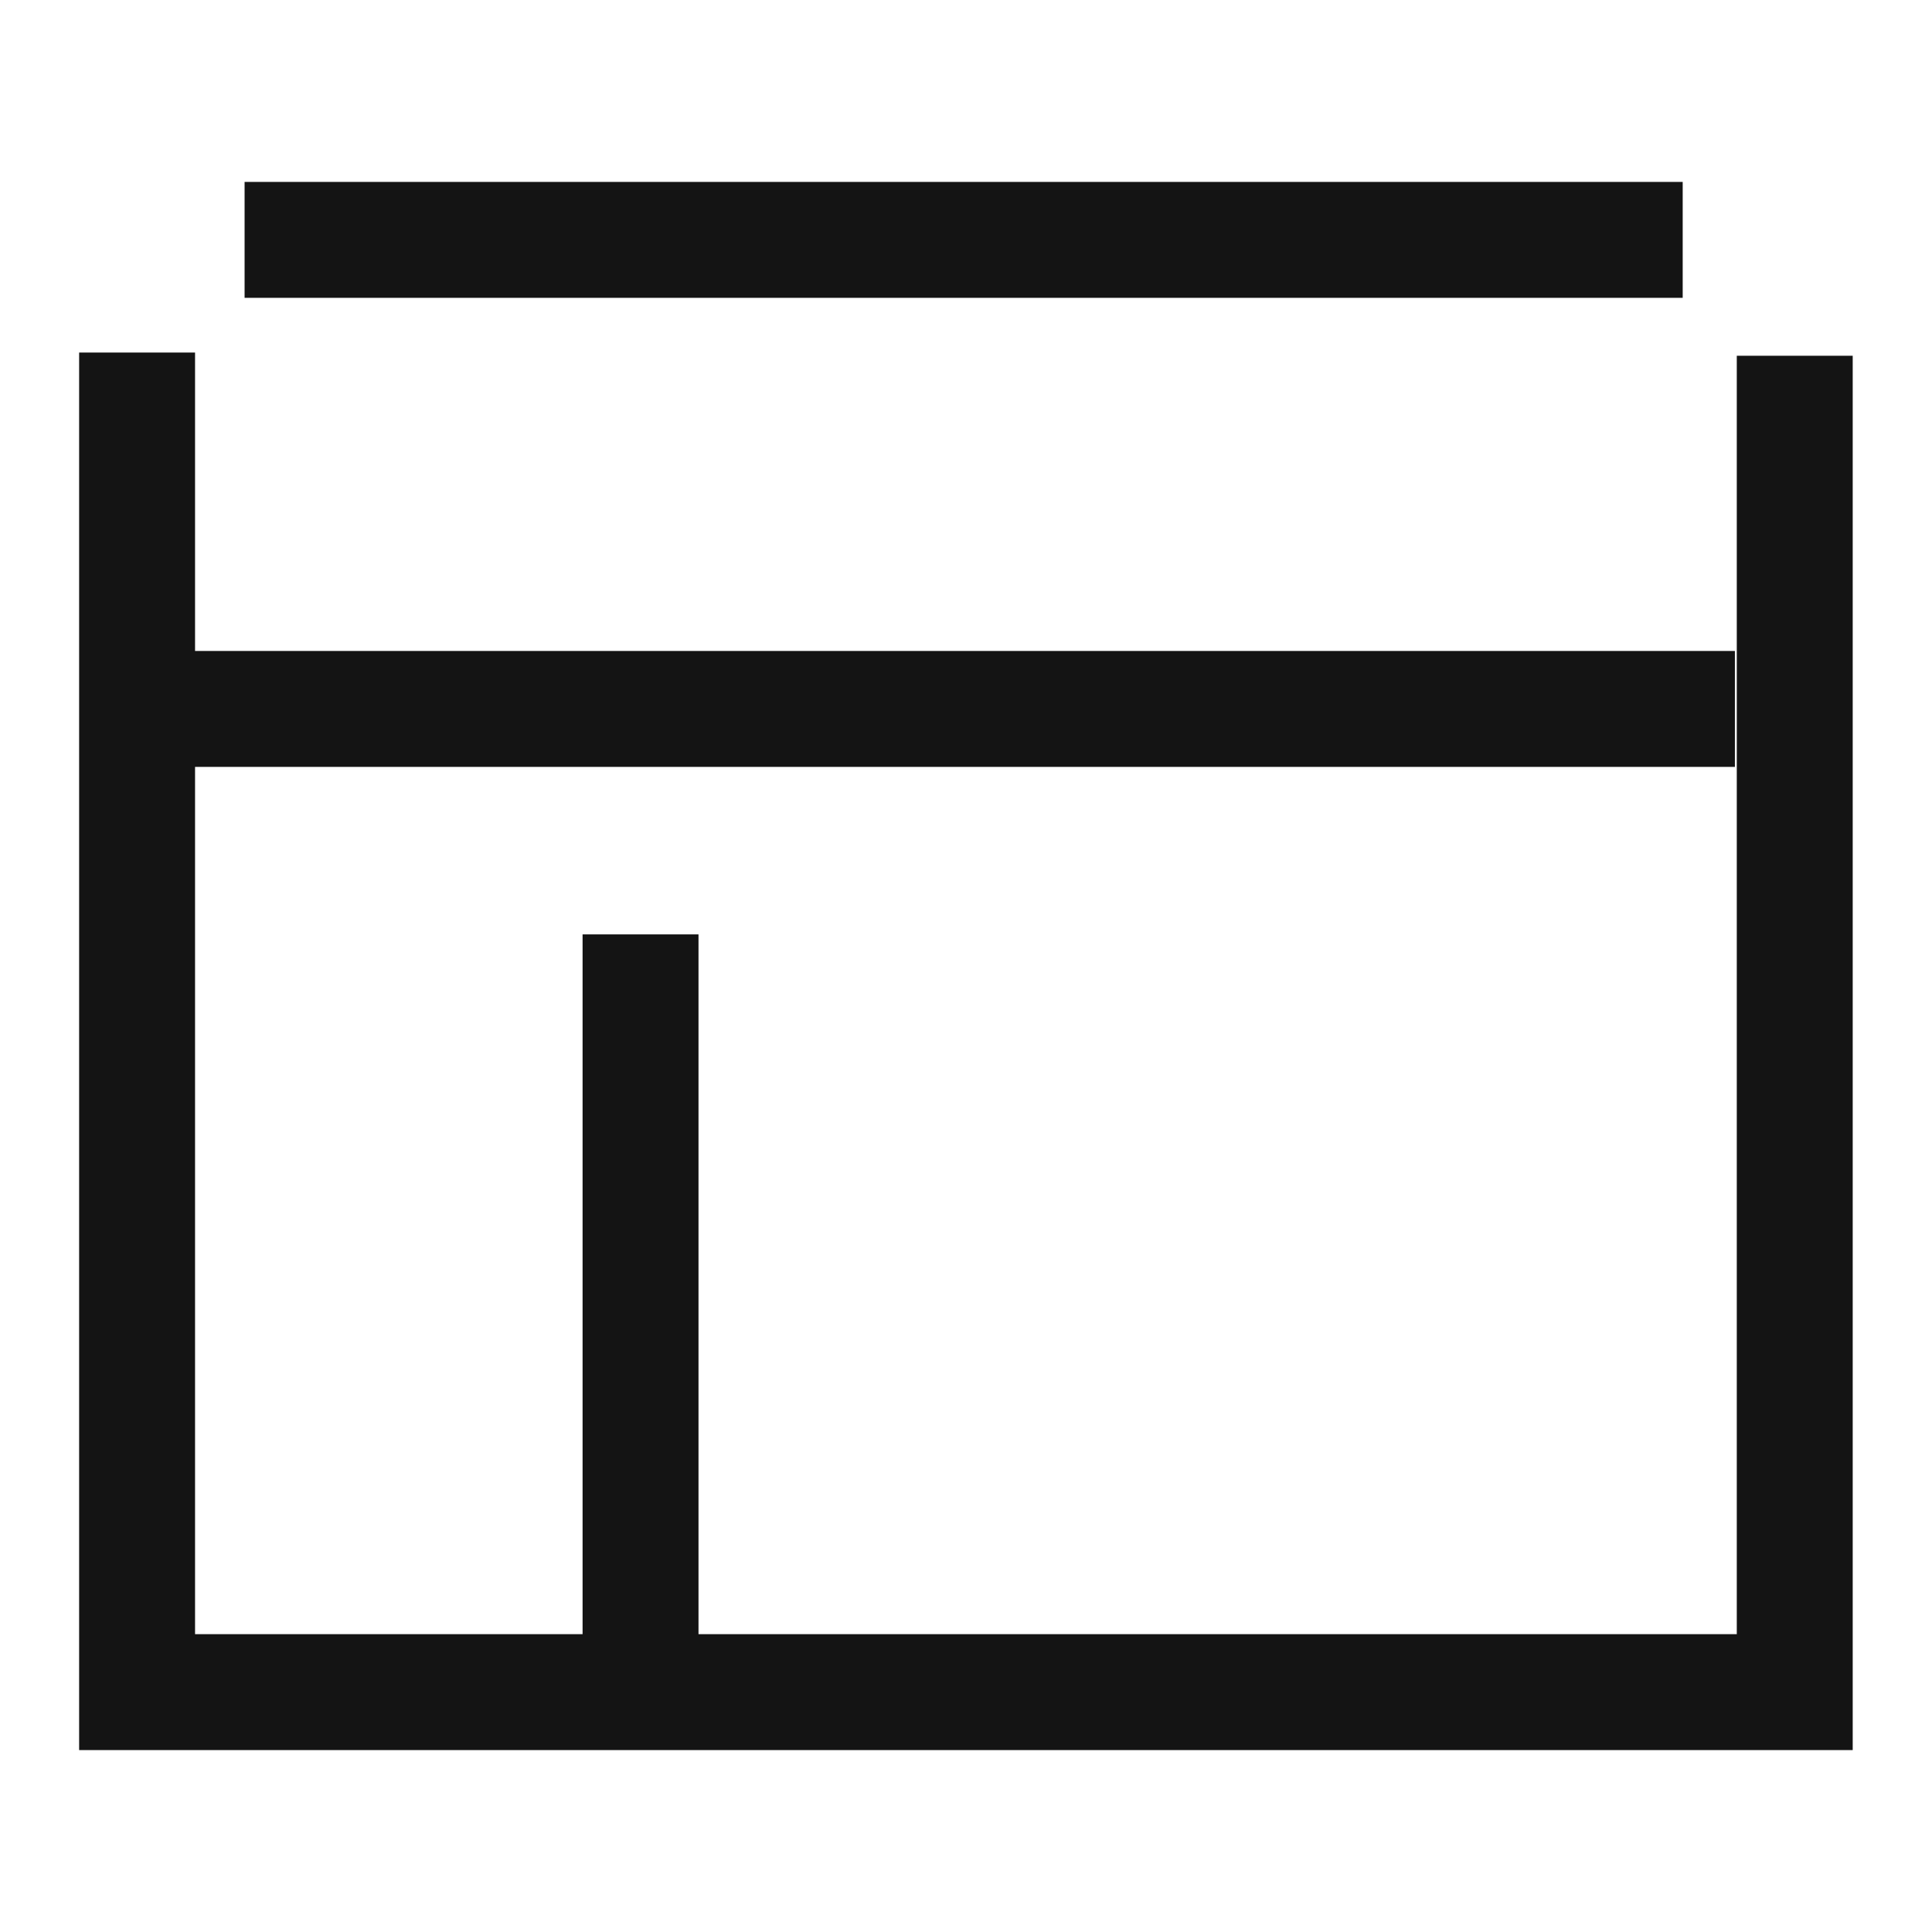 <svg xmlns="http://www.w3.org/2000/svg" xmlns:xlink="http://www.w3.org/1999/xlink" width="50" height="50" viewBox="0 0 50 50">
  <defs>
    <clipPath id="clip-path">
      <rect id="Rectangle_60991" data-name="Rectangle 60991" width="50" height="50" transform="translate(803.158 284.593)" fill="#c9c9c9"/>
    </clipPath>
  </defs>
  <g id="WooCommerce_Development" data-name="WooCommerce Development" transform="translate(-803.158 -284.593)" clip-path="url(#clip-path)">
    <g id="Group_135036" data-name="Group 135036" transform="translate(32.249 -261.83)">
      <line id="Line_2705" data-name="Line 2705" x2="37.218" transform="translate(777.239 552.631)" fill="none" stroke="#141414" stroke-miterlimit="10" stroke-width="3"/>
      <path id="Path_130530" data-name="Path 130530" d="M817.357,555.63v34.585h-42.9V555.547" fill="none" stroke="#141414" stroke-miterlimit="10" stroke-width="3"/>
      <line id="Line_2706" data-name="Line 2706" x2="40.492" transform="translate(775.316 564.77)" fill="none" stroke="#141414" stroke-miterlimit="10" stroke-width="3"/>
      <line id="Line_2707" data-name="Line 2707" y2="18.144" transform="translate(787.486 570.605)" fill="none" stroke="#141414" stroke-miterlimit="10" stroke-width="3"/>
    </g>
  </g>
</svg>
